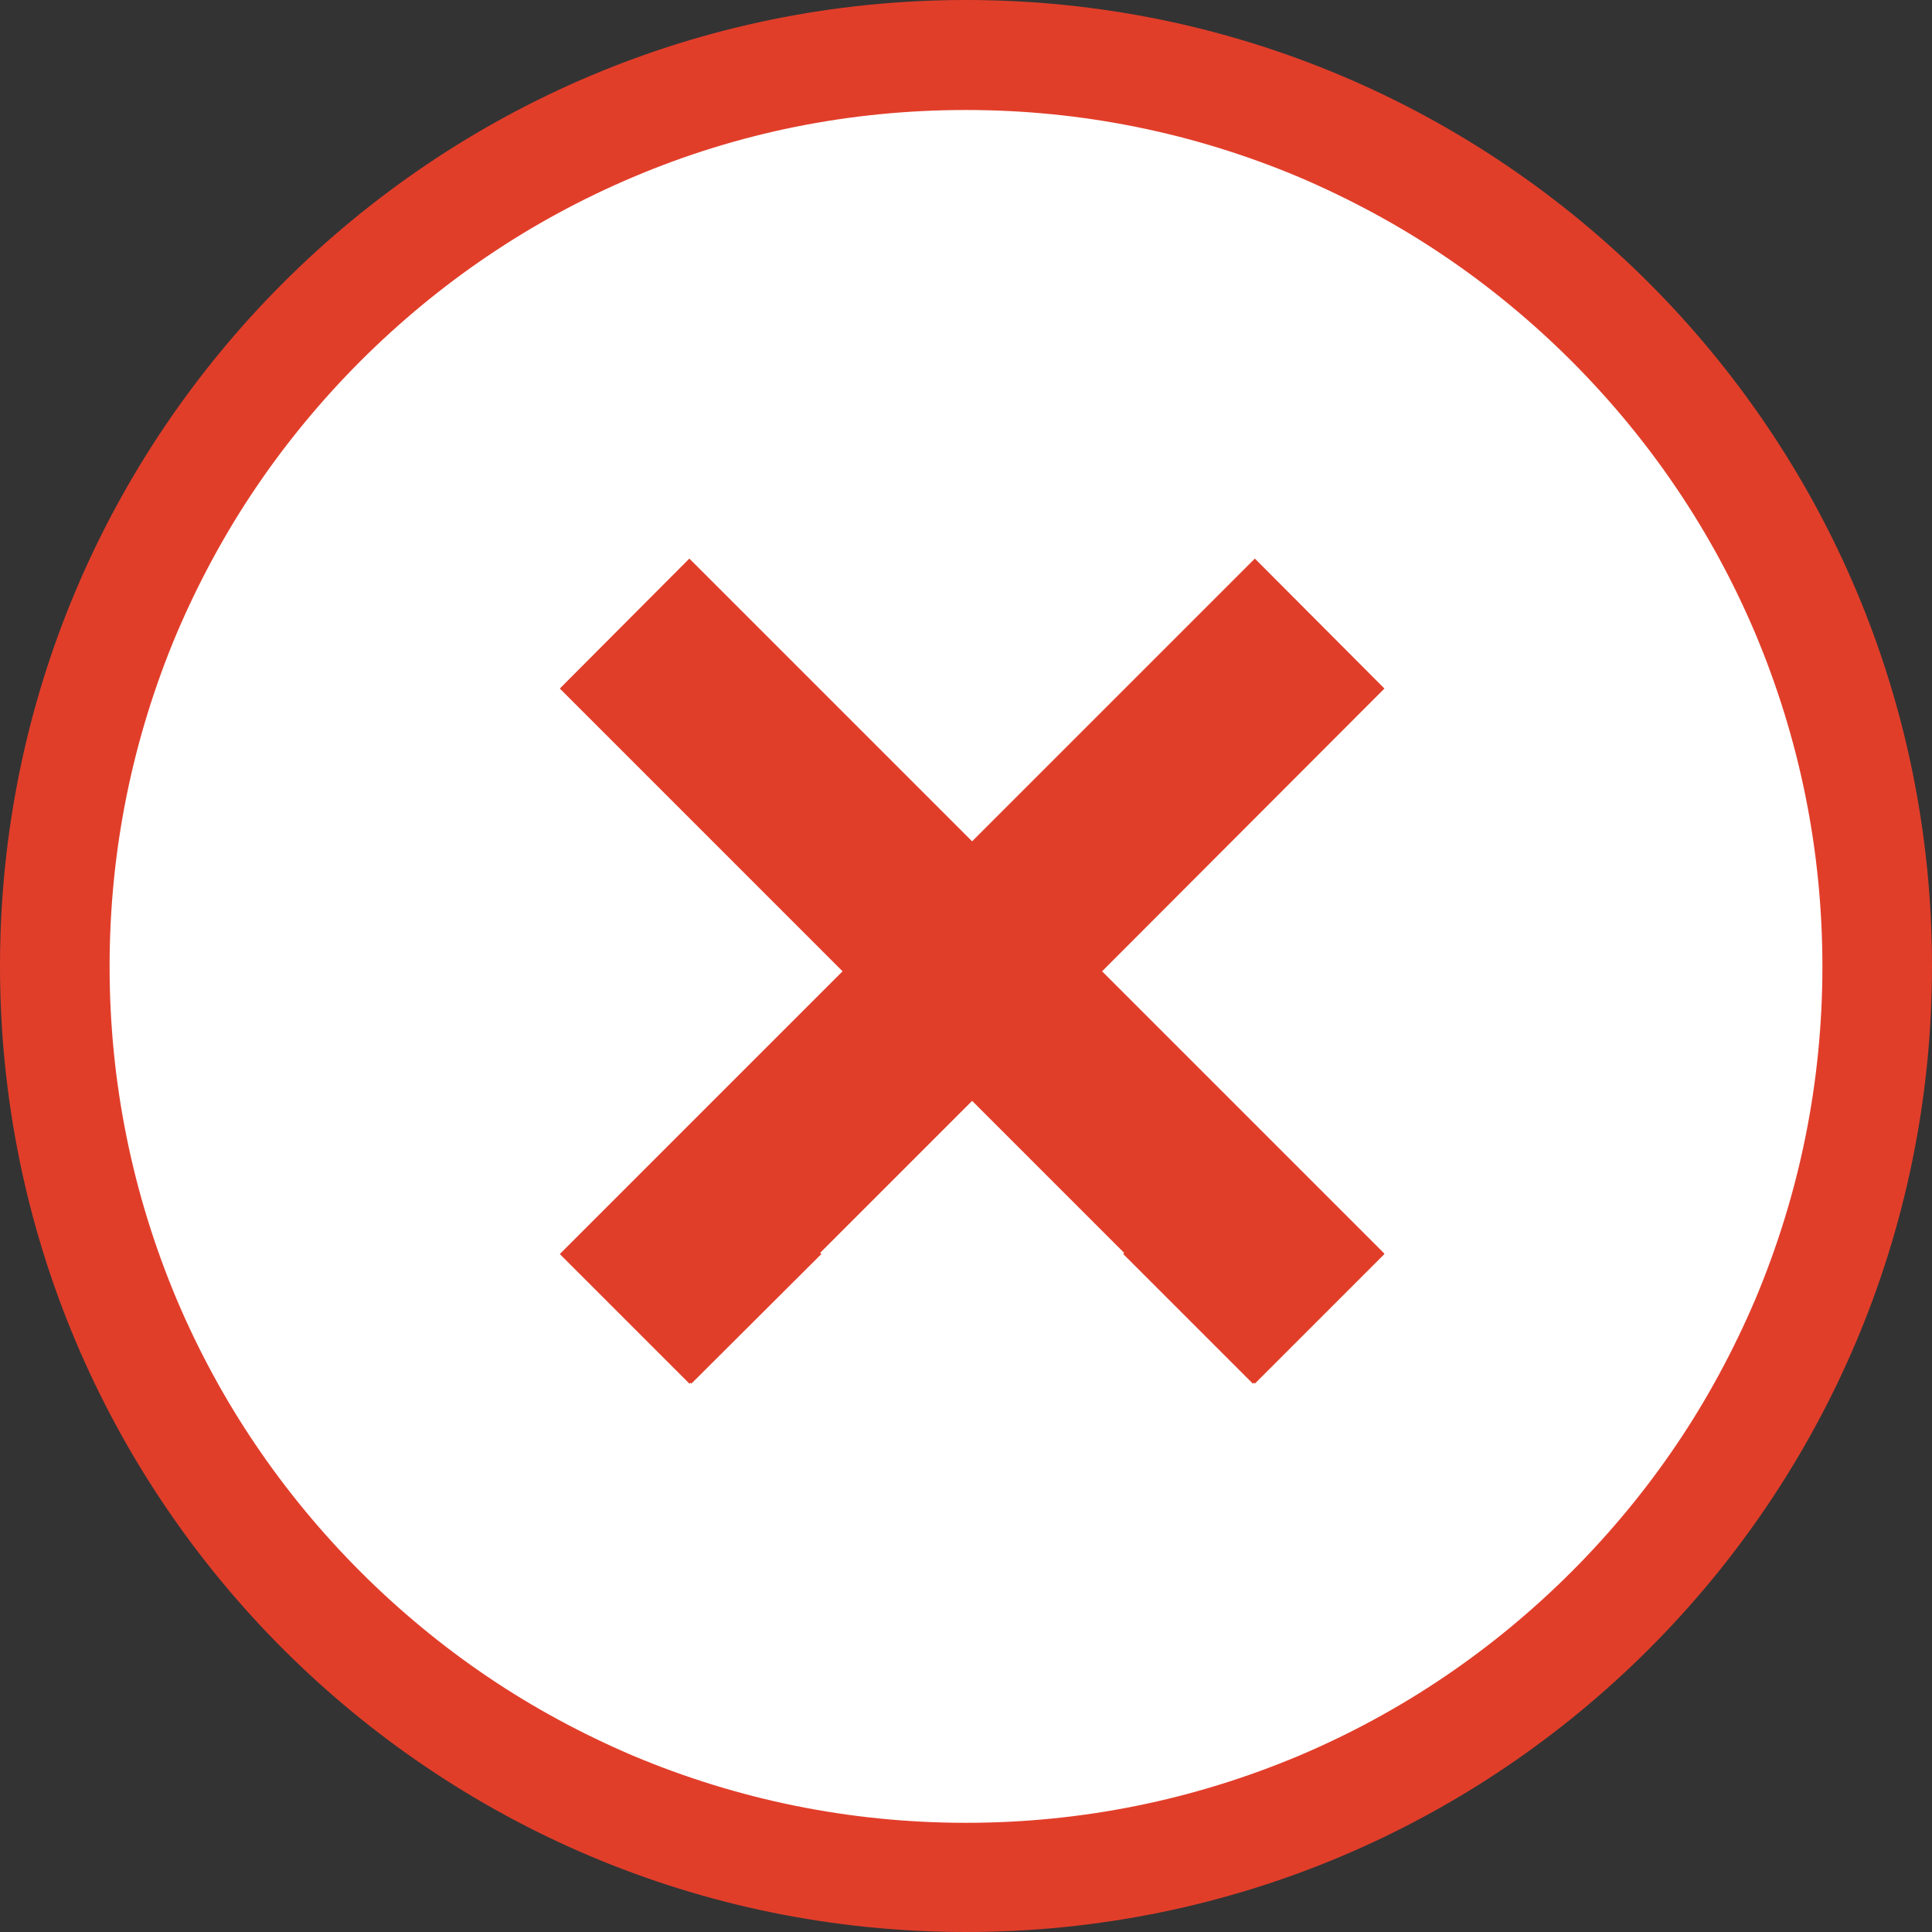 <?xml version="1.0" encoding="UTF-8"?><svg xmlns="http://www.w3.org/2000/svg" xmlns:xlink="http://www.w3.org/1999/xlink" height="474.2" preserveAspectRatio="xMidYMid meet" version="1.0" viewBox="12.9 12.9 474.2 474.2" width="474.2" zoomAndPan="magnify"><rect x="12.9" y="12.9" width="474.2" height="474.2" fill="#333333" stroke="none"/><g><g><g><g id="change1_1"><path d="M250,473.6c-30.2,0-59.5-5.9-87-17.6c-26.6-11.3-50.5-27.4-71.1-47.9C71.4,387.6,55.2,363.7,44,337 c-11.7-27.6-17.6-56.8-17.6-87s5.9-59.5,17.6-87c11.3-26.6,27.4-50.5,47.9-71.1C112.4,71.4,136.3,55.2,163,44 c27.6-11.7,56.8-17.6,87-17.6s59.5,5.9,87,17.6c26.6,11.3,50.5,27.4,71.1,47.9c20.5,20.5,36.7,44.5,47.9,71.1 c11.7,27.6,17.6,56.8,17.6,87s-5.9,59.5-17.6,87c-11.3,26.6-27.4,50.5-47.9,71.1c-20.5,20.5-44.5,36.7-71.1,47.9 C309.5,467.7,280.2,473.6,250,473.6z" fill="#FFF"/></g><g id="change2_1"><path d="M250,39.9c28.4,0,55.9,5.6,81.8,16.5c12.4,5.3,24.5,11.8,35.7,19.4c11.1,7.5,21.6,16.2,31.1,25.7 c9.5,9.5,18.2,20,25.7,31.1c7.6,11.2,14.1,23.2,19.4,35.7c10.9,25.9,16.5,53.4,16.5,81.8s-5.6,55.9-16.5,81.8 c-5.3,12.4-11.8,24.5-19.4,35.7c-7.5,11.1-16.2,21.6-25.7,31.1c-9.5,9.5-20,18.2-31.1,25.7c-11.2,7.6-23.2,14.1-35.7,19.4 c-25.9,10.9-53.4,16.5-81.8,16.5c-28.4,0-55.9-5.6-81.8-16.5c-12.4-5.3-24.5-11.8-35.7-19.4c-11.1-7.5-21.6-16.2-31.1-25.7 c-9.5-9.5-18.2-20-25.7-31.1c-7.6-11.2-14.1-23.2-19.4-35.7c-10.9-25.9-16.5-53.4-16.5-81.8s5.6-55.9,16.5-81.8 c5.3-12.4,11.8-24.5,19.4-35.7c7.5-11.1,16.2-21.6,25.7-31.1c9.5-9.5,20-18.2,31.1-25.7c11.2-7.6,23.2-14.1,35.7-19.4 C194.1,45.4,221.6,39.9,250,39.9 M250,12.9C119.1,12.9,12.9,119.1,12.9,250S119.1,487.1,250,487.1S487.1,380.9,487.1,250 S380.9,12.9,250,12.9L250,12.9z" fill="#E13E2A"/></g></g></g><g id="change2_2"><path d="M320.7 288.6L283.4 251.3 352.7 181.9 320.9 150 251.5 219.4 182.1 150 150.3 181.9 219.7 251.3 182.4 288.6 150.6 320.4 150.3 320.7 182.1 352.5 182.4 352.3 182.6 352.5 214.5 320.7 214.2 320.4 251.5 283.1 288.8 320.4 288.6 320.7 320.4 352.5 320.7 352.3 320.9 352.5 352.7 320.7 352.5 320.4z" fill="#E13E2A"/></g></g></svg>